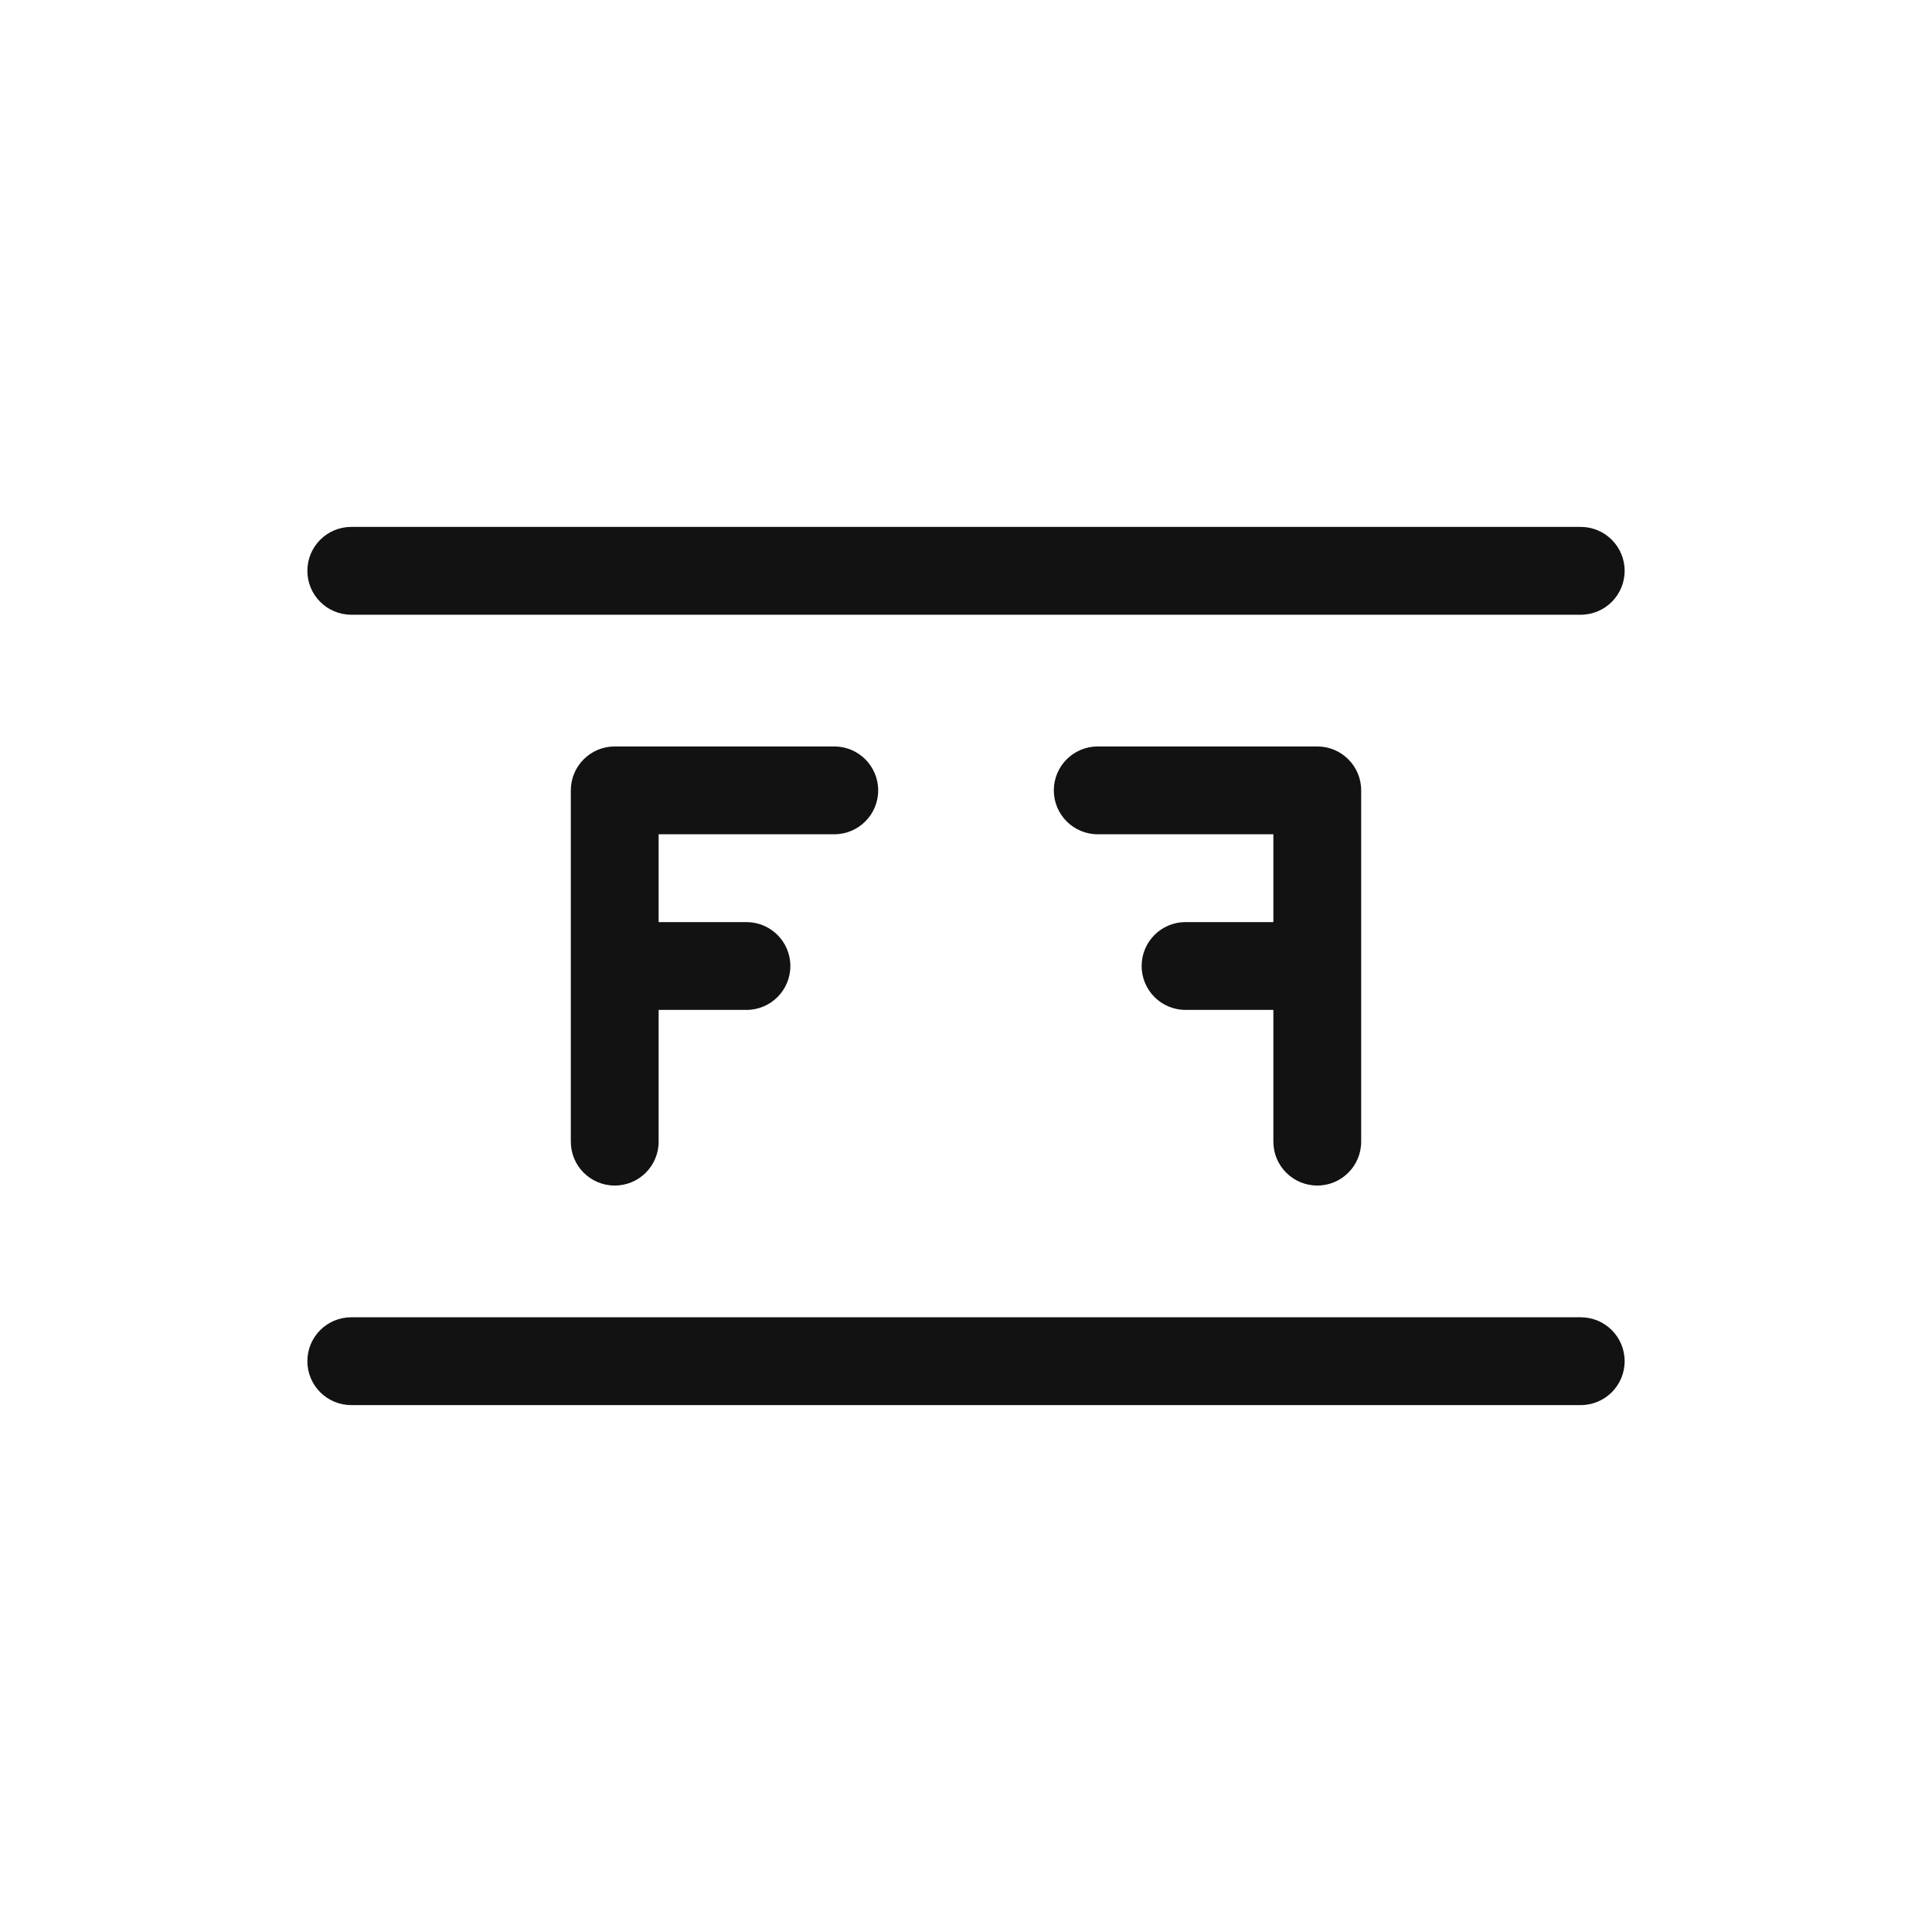 <?xml version="1.0" encoding="UTF-8"?>
<svg id="Layer_1" data-name="Layer 1" xmlns="http://www.w3.org/2000/svg" viewBox="0 0 44 44">
  <path d="M30,27c.553,0,1-.447,1-1v-8c0-.552-.447-1-1-1h-5c-.553,0-1,.448-1,1s.447,1,1,1h4v2h-2c-.553,0-1,.448-1,1s.447,1,1,1h2v3c0,.553.447,1,1,1Z" fill="#121212" stroke-width="0"/>
  <path d="M19,19c.553,0,1-.448,1-1s-.447-1-1-1h-5c-.553,0-1,.448-1,1v8c0,.553.447,1,1,1s1-.447,1-1v-3h2c.553,0,1-.448,1-1s-.447-1-1-1h-2v-2h4Z" fill="#121212" stroke-width="0"/>
  <path d="M36,30H8c-.553,0-1,.447-1,1s.447,1,1,1h28c.553,0,1-.447,1-1s-.447-1-1-1Z" fill="#121212" stroke-width="0"/>
  <path d="M8,14h28c.553,0,1-.448,1-1s-.447-1-1-1H8c-.553,0-1,.448-1,1s.447,1,1,1Z" fill="#121212" stroke-width="0"/>
  <rect id="Rectangle_5889-3" data-name="Rectangle 5889-3" width="44" height="44" fill="none" stroke-width="0"/>
</svg>
